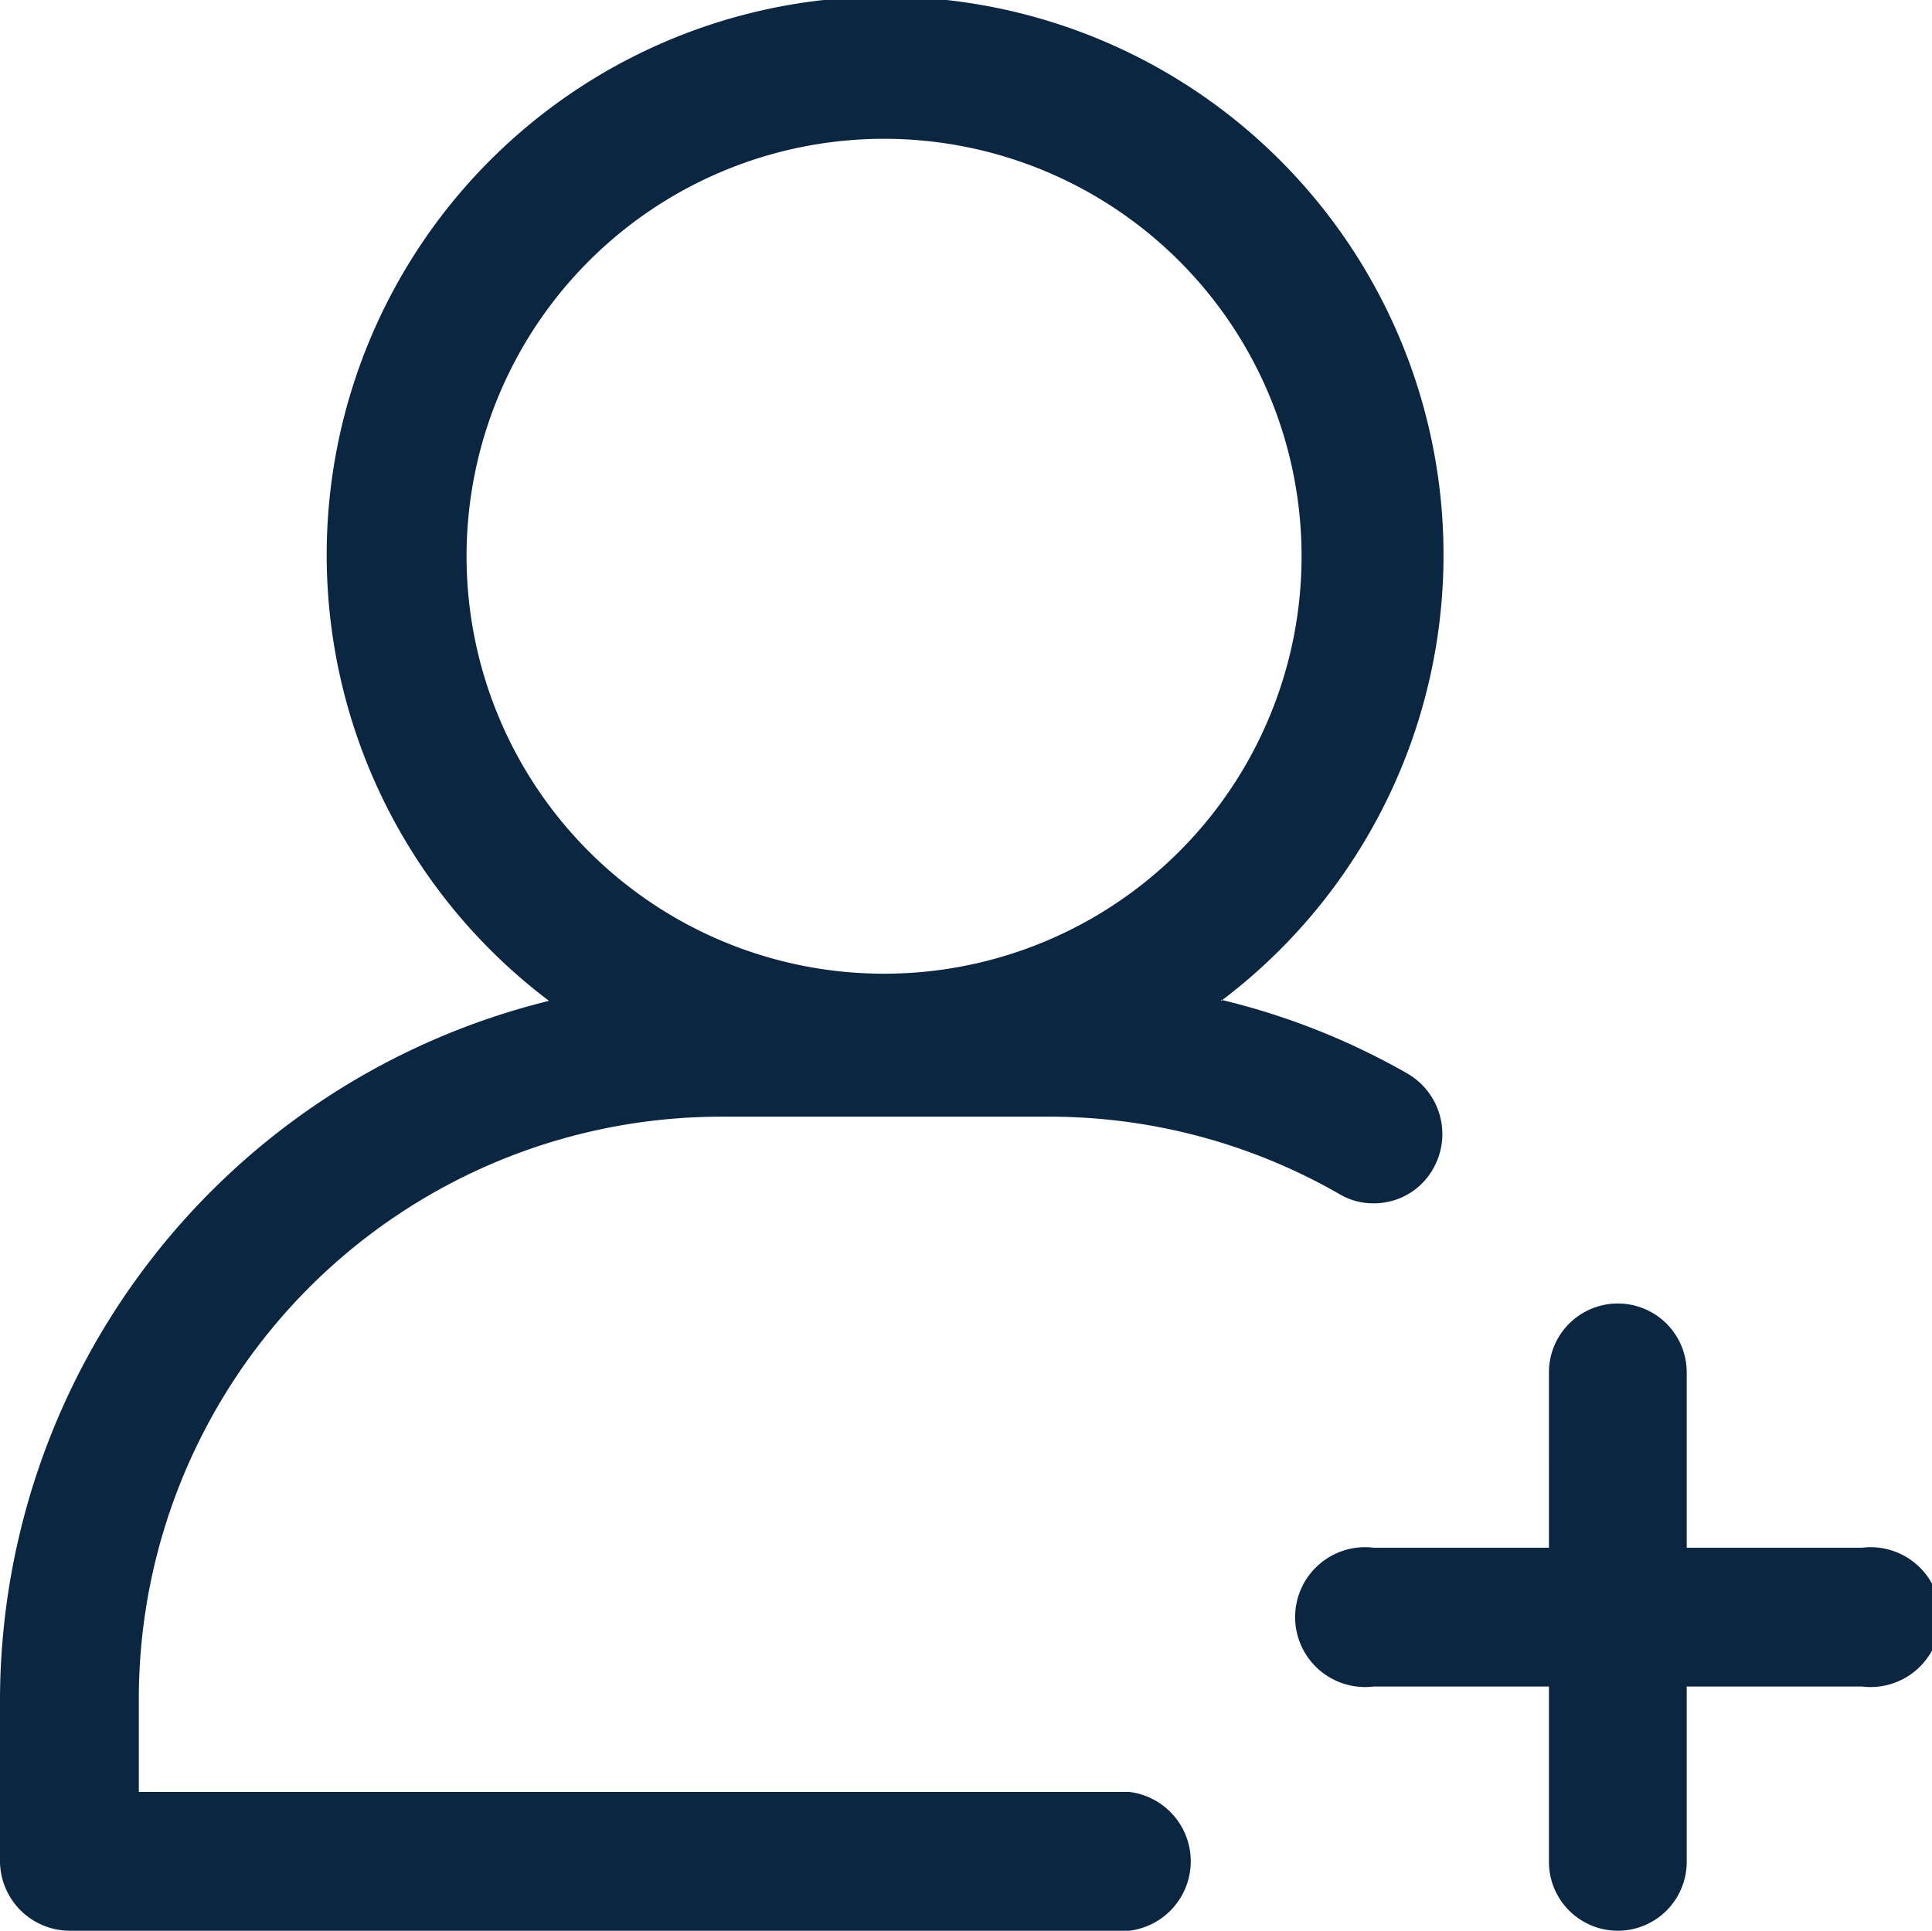 <svg xmlns="http://www.w3.org/2000/svg" viewBox="0 0 18.51 18.5"><defs><style>.cls-1{fill:#0b2641;fill-rule:evenodd;}</style></defs><g id="レイヤー_2" data-name="レイヤー 2"><g id="レイヤー_1-2" data-name="レイヤー 1"><path class="cls-1" d="M17.84,16.16H16.16v1.68a.66.66,0,1,1-1.32,0V16.16H13.16a.67.67,0,1,1,0-1.33h1.68V13.15a.66.66,0,1,1,1.32,0v1.68h1.68a.67.67,0,1,1,0,1.33ZM11.7,9.58a6.76,6.76,0,0,1,1.79.71.67.67,0,0,1,.24.91.65.65,0,0,1-.57.33.63.63,0,0,1-.33-.09A5.58,5.58,0,0,0,10,10.7H6.91a5.58,5.58,0,0,0-5.58,5.57v.9h9.49a.67.67,0,0,1,0,1.33H.66A.67.67,0,0,1,0,17.84V16.27A6.91,6.91,0,0,1,5.26,9.59a5.35,5.35,0,1,1,6.44,0ZM8.47,1.33a4,4,0,1,0,4,4A4,4,0,0,0,8.47,1.33Z"/></g></g></svg>